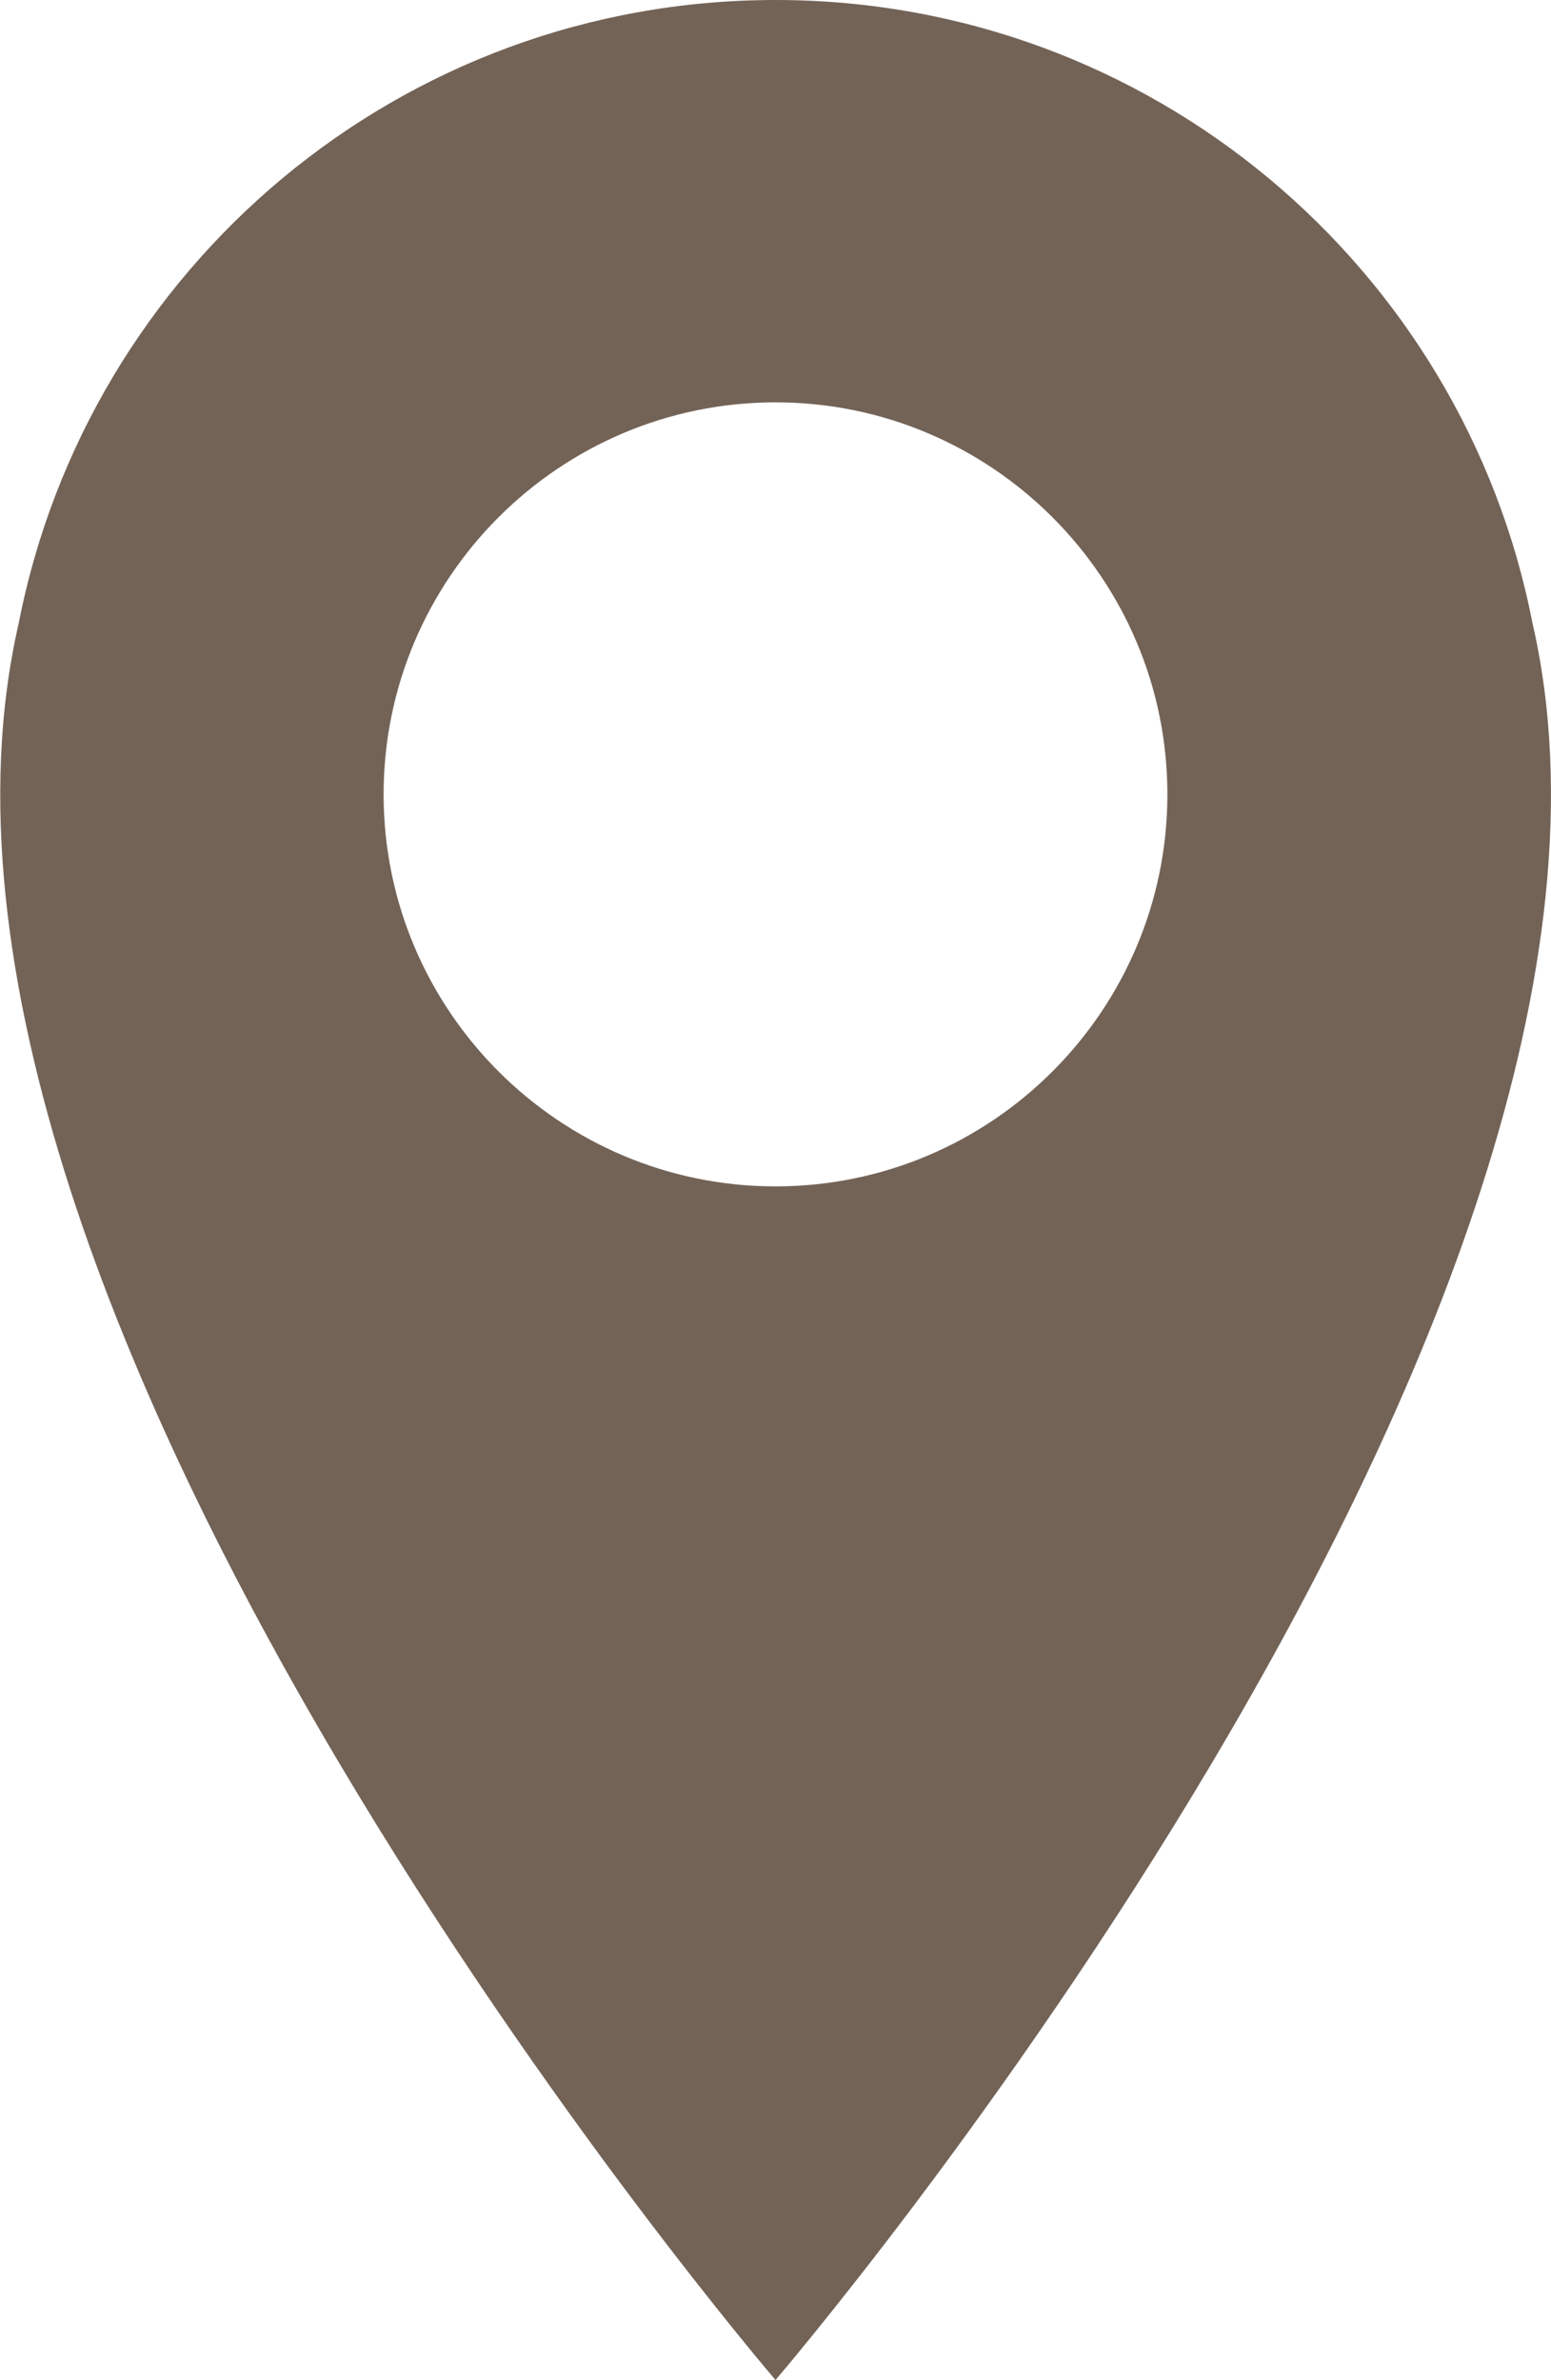 <?xml version="1.0" encoding="UTF-8"?>
<svg id="_レイヤー_2" data-name="レイヤー 2" xmlns="http://www.w3.org/2000/svg" viewBox="0 0 15 23.01">
  <defs>
    <style>
      .cls-1 {
        fill: #736357;
      }
    </style>
  </defs>
  <g id="_レイヤー_1-2" data-name="レイヤー 1">
    <path class="cls-1" d="M14.82,6.02c-.67-3.43-3.69-6.02-7.32-6.02S.85,2.59.18,6.03c-1.53,6.67,7.32,16.98,7.32,16.98,0,0,8.86-10.32,7.32-16.99ZM7.5,11.47c-2.09,0-3.79-1.7-3.79-3.79s1.7-3.79,3.79-3.79,3.79,1.7,3.79,3.79-1.7,3.79-3.79,3.79Z"/>
  </g>
</svg>